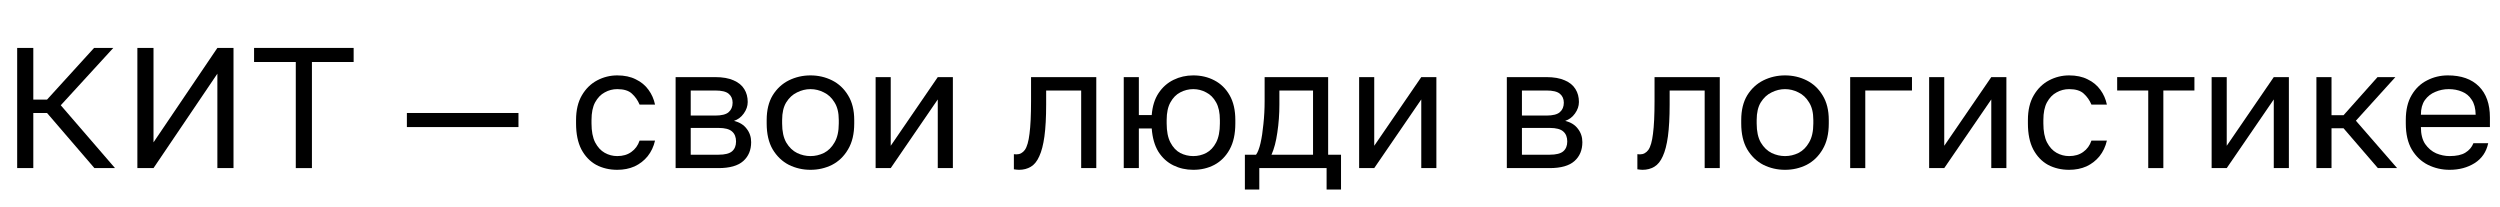 <svg width="699" height="58" viewBox="0 0 699 58" fill="none" xmlns="http://www.w3.org/2000/svg">
<path d="M4.8 47V13.4H9.312V27.848H13.152L26.304 13.4H31.68L16.992 29.432L32.16 47H26.4L13.152 31.592H9.312V47H4.8Z" fill="black" style="fill:black;fill-opacity:1;"/>
<path d="M38.409 47V13.4H42.921V39.8L60.777 13.4H65.289V47H60.777V20.6L42.921 47H38.409Z" fill="black" style="fill:black;fill-opacity:1;"/>
<path d="M82.702 47V17.336H71.038V13.4H98.878V17.336H87.214V47H82.702Z" fill="black" style="fill:black;fill-opacity:1;"/>
<path d="M113.764 35.528V31.592H144.964V35.528H113.764Z" fill="black" style="fill:black;fill-opacity:1;"/>
<path d="M172.586 47.48C170.41 47.48 168.442 47.016 166.682 46.088C164.954 45.128 163.578 43.688 162.554 41.768C161.562 39.848 161.066 37.432 161.066 34.52V33.56C161.066 30.808 161.61 28.504 162.698 26.648C163.786 24.792 165.21 23.4 166.97 22.472C168.73 21.544 170.602 21.08 172.586 21.08C174.602 21.08 176.33 21.448 177.77 22.184C179.242 22.888 180.426 23.864 181.322 25.112C182.218 26.328 182.826 27.704 183.146 29.24H178.826C178.314 28.024 177.594 27 176.666 26.168C175.77 25.336 174.41 24.92 172.586 24.92C171.338 24.92 170.17 25.224 169.082 25.832C167.994 26.408 167.098 27.336 166.394 28.616C165.722 29.864 165.386 31.512 165.386 33.56V34.52C165.386 36.696 165.722 38.456 166.394 39.8C167.098 41.144 167.994 42.12 169.082 42.728C170.17 43.336 171.338 43.64 172.586 43.64C174.154 43.64 175.466 43.256 176.522 42.488C177.61 41.72 178.378 40.664 178.826 39.32H183.146C182.762 40.984 182.074 42.44 181.082 43.688C180.09 44.904 178.874 45.848 177.434 46.52C175.994 47.16 174.378 47.48 172.586 47.48Z" fill="black" style="fill:black;fill-opacity:1;"/>
<path d="M188.902 47V21.56H199.942C202.054 21.56 203.782 21.864 205.126 22.472C206.47 23.048 207.462 23.864 208.102 24.92C208.742 25.944 209.062 27.144 209.062 28.52C209.062 29.64 208.694 30.712 207.958 31.736C207.254 32.728 206.342 33.416 205.222 33.8C206.79 34.184 207.974 34.92 208.774 36.008C209.606 37.064 210.022 38.312 210.022 39.752C210.022 41.96 209.286 43.72 207.814 45.032C206.342 46.344 204.038 47 200.902 47H188.902ZM193.126 43.256H200.902C202.694 43.256 203.958 42.936 204.694 42.296C205.43 41.656 205.798 40.744 205.798 39.56C205.798 38.344 205.43 37.416 204.694 36.776C203.958 36.104 202.694 35.768 200.902 35.768H193.126V43.256ZM193.126 32.312H199.942C201.766 32.312 203.03 31.992 203.734 31.352C204.47 30.712 204.838 29.832 204.838 28.712C204.838 27.656 204.47 26.824 203.734 26.216C203.03 25.608 201.766 25.304 199.942 25.304H193.126V32.312Z" fill="black" style="fill:black;fill-opacity:1;"/>
<path d="M226.603 47.48C224.459 47.48 222.443 47.016 220.555 46.088C218.699 45.128 217.195 43.688 216.043 41.768C214.923 39.848 214.363 37.432 214.363 34.52V33.56C214.363 30.808 214.923 28.504 216.043 26.648C217.195 24.792 218.699 23.4 220.555 22.472C222.443 21.544 224.459 21.08 226.603 21.08C228.779 21.08 230.795 21.544 232.651 22.472C234.507 23.4 235.995 24.792 237.115 26.648C238.267 28.504 238.843 30.808 238.843 33.56V34.52C238.843 37.432 238.267 39.848 237.115 41.768C235.995 43.688 234.507 45.128 232.651 46.088C230.795 47.016 228.779 47.48 226.603 47.48ZM226.603 43.64C227.915 43.64 229.163 43.352 230.347 42.776C231.563 42.168 232.555 41.192 233.323 39.848C234.123 38.504 234.523 36.728 234.523 34.52V33.56C234.523 31.512 234.123 29.864 233.323 28.616C232.555 27.336 231.563 26.408 230.347 25.832C229.163 25.224 227.915 24.92 226.603 24.92C225.323 24.92 224.075 25.224 222.859 25.832C221.643 26.408 220.635 27.336 219.835 28.616C219.067 29.864 218.683 31.512 218.683 33.56V34.52C218.683 36.728 219.067 38.504 219.835 39.848C220.635 41.192 221.643 42.168 222.859 42.776C224.075 43.352 225.323 43.64 226.603 43.64Z" fill="black" style="fill:black;fill-opacity:1;"/>
<path d="M244.824 47V21.56H249.048V40.76L262.2 21.56H266.424V47H262.2V27.8L249.048 47H244.824Z" fill="black" style="fill:black;fill-opacity:1;"/>
<path d="M284.921 47.48C284.697 47.48 284.457 47.464 284.201 47.432C283.977 47.4 283.737 47.368 283.481 47.336V43.112C283.577 43.144 283.817 43.16 284.201 43.16C285.161 43.16 285.945 42.744 286.553 41.912C287.161 41.048 287.593 39.544 287.849 37.4C288.137 35.224 288.281 32.184 288.281 28.28V21.56H306.521V47H302.297V25.304H292.505V29.24C292.505 32.792 292.345 35.752 292.025 38.12C291.705 40.456 291.225 42.312 290.585 43.688C289.977 45.064 289.193 46.04 288.233 46.616C287.273 47.192 286.169 47.48 284.921 47.48Z" fill="black" style="fill:black;fill-opacity:1;"/>
<path d="M314.199 47V21.56H318.423V32.168H322.023C322.215 29.704 322.855 27.656 323.943 26.024C325.031 24.392 326.423 23.16 328.119 22.328C329.815 21.496 331.655 21.08 333.639 21.08C335.815 21.08 337.783 21.544 339.543 22.472C341.335 23.4 342.759 24.792 343.815 26.648C344.871 28.504 345.399 30.808 345.399 33.56V34.52C345.399 37.432 344.871 39.848 343.815 41.768C342.759 43.688 341.335 45.128 339.543 46.088C337.783 47.016 335.815 47.48 333.639 47.48C331.623 47.48 329.767 47.064 328.071 46.232C326.375 45.4 324.983 44.136 323.895 42.44C322.839 40.712 322.215 38.536 322.023 35.912H318.423V47H314.199ZM333.639 43.64C334.919 43.64 336.119 43.352 337.239 42.776C338.391 42.168 339.319 41.192 340.023 39.848C340.727 38.504 341.079 36.728 341.079 34.52V33.56C341.079 31.512 340.727 29.864 340.023 28.616C339.319 27.336 338.391 26.408 337.239 25.832C336.119 25.224 334.919 24.92 333.639 24.92C332.359 24.92 331.143 25.224 329.991 25.832C328.871 26.408 327.959 27.336 327.255 28.616C326.551 29.864 326.199 31.512 326.199 33.56V34.52C326.199 36.728 326.551 38.504 327.255 39.848C327.959 41.192 328.871 42.168 329.991 42.776C331.143 43.352 332.359 43.64 333.639 43.64Z" fill="black" style="fill:black;fill-opacity:1;"/>
<path d="M348.069 53V43.256H351.189C351.669 42.616 352.085 41.544 352.437 40.04C352.789 38.504 353.061 36.712 353.253 34.664C353.477 32.616 353.589 30.488 353.589 28.28V21.56H371.349V43.256H374.949V53H370.917V47H352.101V53H348.069ZM355.509 43.256H367.125V25.304H357.717V29.24C357.717 31.928 357.525 34.536 357.141 37.064C356.789 39.56 356.245 41.624 355.509 43.256Z" fill="black" style="fill:black;fill-opacity:1;"/>
<path d="M380.012 47V21.56H384.236V40.76L397.388 21.56H401.612V47H397.388V27.8L384.236 47H380.012Z" fill="black" style="fill:black;fill-opacity:1;"/>
<path d="M421.309 47V21.56H432.349C434.461 21.56 436.189 21.864 437.533 22.472C438.877 23.048 439.869 23.864 440.509 24.92C441.149 25.944 441.469 27.144 441.469 28.52C441.469 29.64 441.101 30.712 440.365 31.736C439.661 32.728 438.749 33.416 437.629 33.8C439.197 34.184 440.381 34.92 441.181 36.008C442.013 37.064 442.429 38.312 442.429 39.752C442.429 41.96 441.693 43.72 440.221 45.032C438.749 46.344 436.445 47 433.309 47H421.309ZM425.533 43.256H433.309C435.101 43.256 436.365 42.936 437.101 42.296C437.837 41.656 438.205 40.744 438.205 39.56C438.205 38.344 437.837 37.416 437.101 36.776C436.365 36.104 435.101 35.768 433.309 35.768H425.533V43.256ZM425.533 32.312H432.349C434.173 32.312 435.437 31.992 436.141 31.352C436.877 30.712 437.245 29.832 437.245 28.712C437.245 27.656 436.877 26.824 436.141 26.216C435.437 25.608 434.173 25.304 432.349 25.304H425.533V32.312Z" fill="black" style="fill:black;fill-opacity:1;"/>
<path d="M459.249 47.48C459.025 47.48 458.785 47.464 458.529 47.432C458.305 47.4 458.065 47.368 457.809 47.336V43.112C457.905 43.144 458.145 43.16 458.529 43.16C459.489 43.16 460.273 42.744 460.881 41.912C461.489 41.048 461.921 39.544 462.177 37.4C462.465 35.224 462.609 32.184 462.609 28.28V21.56H480.849V47H476.625V25.304H466.833V29.24C466.833 32.792 466.673 35.752 466.353 38.12C466.033 40.456 465.553 42.312 464.913 43.688C464.305 45.064 463.521 46.04 462.561 46.616C461.601 47.192 460.497 47.48 459.249 47.48Z" fill="black" style="fill:black;fill-opacity:1;"/>
<path d="M499.087 47.48C496.943 47.48 494.927 47.016 493.039 46.088C491.183 45.128 489.679 43.688 488.527 41.768C487.407 39.848 486.847 37.432 486.847 34.52V33.56C486.847 30.808 487.407 28.504 488.527 26.648C489.679 24.792 491.183 23.4 493.039 22.472C494.927 21.544 496.943 21.08 499.087 21.08C501.263 21.08 503.279 21.544 505.135 22.472C506.991 23.4 508.479 24.792 509.599 26.648C510.751 28.504 511.327 30.808 511.327 33.56V34.52C511.327 37.432 510.751 39.848 509.599 41.768C508.479 43.688 506.991 45.128 505.135 46.088C503.279 47.016 501.263 47.48 499.087 47.48ZM499.087 43.64C500.399 43.64 501.647 43.352 502.831 42.776C504.047 42.168 505.039 41.192 505.807 39.848C506.607 38.504 507.007 36.728 507.007 34.52V33.56C507.007 31.512 506.607 29.864 505.807 28.616C505.039 27.336 504.047 26.408 502.831 25.832C501.647 25.224 500.399 24.92 499.087 24.92C497.807 24.92 496.559 25.224 495.343 25.832C494.127 26.408 493.119 27.336 492.319 28.616C491.551 29.864 491.167 31.512 491.167 33.56V34.52C491.167 36.728 491.551 38.504 492.319 39.848C493.119 41.192 494.127 42.168 495.343 42.776C496.559 43.352 497.807 43.64 499.087 43.64Z" fill="black" style="fill:black;fill-opacity:1;"/>
<path d="M517.309 47V21.56H534.589V25.304H521.533V47H517.309Z" fill="black" style="fill:black;fill-opacity:1;"/>
<path d="M539.387 47V21.56H543.611V40.76L556.763 21.56H560.987V47H556.763V27.8L543.611 47H539.387Z" fill="black" style="fill:black;fill-opacity:1;"/>
<path d="M578.524 47.48C576.348 47.48 574.38 47.016 572.62 46.088C570.892 45.128 569.516 43.688 568.492 41.768C567.5 39.848 567.004 37.432 567.004 34.52V33.56C567.004 30.808 567.548 28.504 568.636 26.648C569.724 24.792 571.148 23.4 572.908 22.472C574.668 21.544 576.54 21.08 578.524 21.08C580.54 21.08 582.268 21.448 583.708 22.184C585.18 22.888 586.364 23.864 587.26 25.112C588.156 26.328 588.764 27.704 589.084 29.24H584.764C584.252 28.024 583.532 27 582.604 26.168C581.708 25.336 580.348 24.92 578.524 24.92C577.276 24.92 576.108 25.224 575.02 25.832C573.932 26.408 573.036 27.336 572.332 28.616C571.66 29.864 571.324 31.512 571.324 33.56V34.52C571.324 36.696 571.66 38.456 572.332 39.8C573.036 41.144 573.932 42.12 575.02 42.728C576.108 43.336 577.276 43.64 578.524 43.64C580.092 43.64 581.404 43.256 582.46 42.488C583.548 41.72 584.316 40.664 584.764 39.32H589.084C588.7 40.984 588.012 42.44 587.02 43.688C586.028 44.904 584.812 45.848 583.372 46.52C581.932 47.16 580.316 47.48 578.524 47.48Z" fill="black" style="fill:black;fill-opacity:1;"/>
<path d="M600.648 47V25.304H591.96V21.56H613.56V25.304H604.872V47H600.648Z" fill="black" style="fill:black;fill-opacity:1;"/>
<path d="M618.371 47V21.56H622.595V40.76L635.747 21.56H639.971V47H635.747V27.8L622.595 47H618.371Z" fill="black" style="fill:black;fill-opacity:1;"/>
<path d="M647.668 47V21.56H651.892V32.216H655.252L664.756 21.56H669.748L658.708 33.752L670.228 47H664.852L655.252 35.864H651.892V47H647.668Z" fill="black" style="fill:black;fill-opacity:1;"/>
<path d="M684.9 47.48C682.756 47.48 680.74 47.016 678.852 46.088C676.996 45.16 675.492 43.736 674.34 41.816C673.22 39.896 672.66 37.464 672.66 34.52V33.56C672.66 30.744 673.204 28.424 674.292 26.6C675.38 24.744 676.82 23.368 678.612 22.472C680.404 21.544 682.34 21.08 684.42 21.08C688.164 21.08 691.06 22.104 693.108 24.152C695.156 26.2 696.18 29.096 696.18 32.84V35.528H676.884C676.884 37.512 677.284 39.096 678.084 40.28C678.916 41.464 679.94 42.328 681.156 42.872C682.404 43.384 683.652 43.64 684.9 43.64C686.82 43.64 688.292 43.32 689.316 42.68C690.372 42.04 691.124 41.16 691.572 40.04H695.7C695.188 42.472 693.924 44.328 691.908 45.608C689.924 46.856 687.588 47.48 684.9 47.48ZM684.66 24.92C683.348 24.92 682.1 25.176 680.916 25.688C679.732 26.168 678.756 26.936 677.988 27.992C677.252 29.048 676.884 30.408 676.884 32.072H692.196C692.164 30.312 691.796 28.92 691.092 27.896C690.42 26.84 689.524 26.088 688.404 25.64C687.284 25.16 686.036 24.92 684.66 24.92Z" fill="black" style="fill:black;fill-opacity:1;"/>
</svg>

